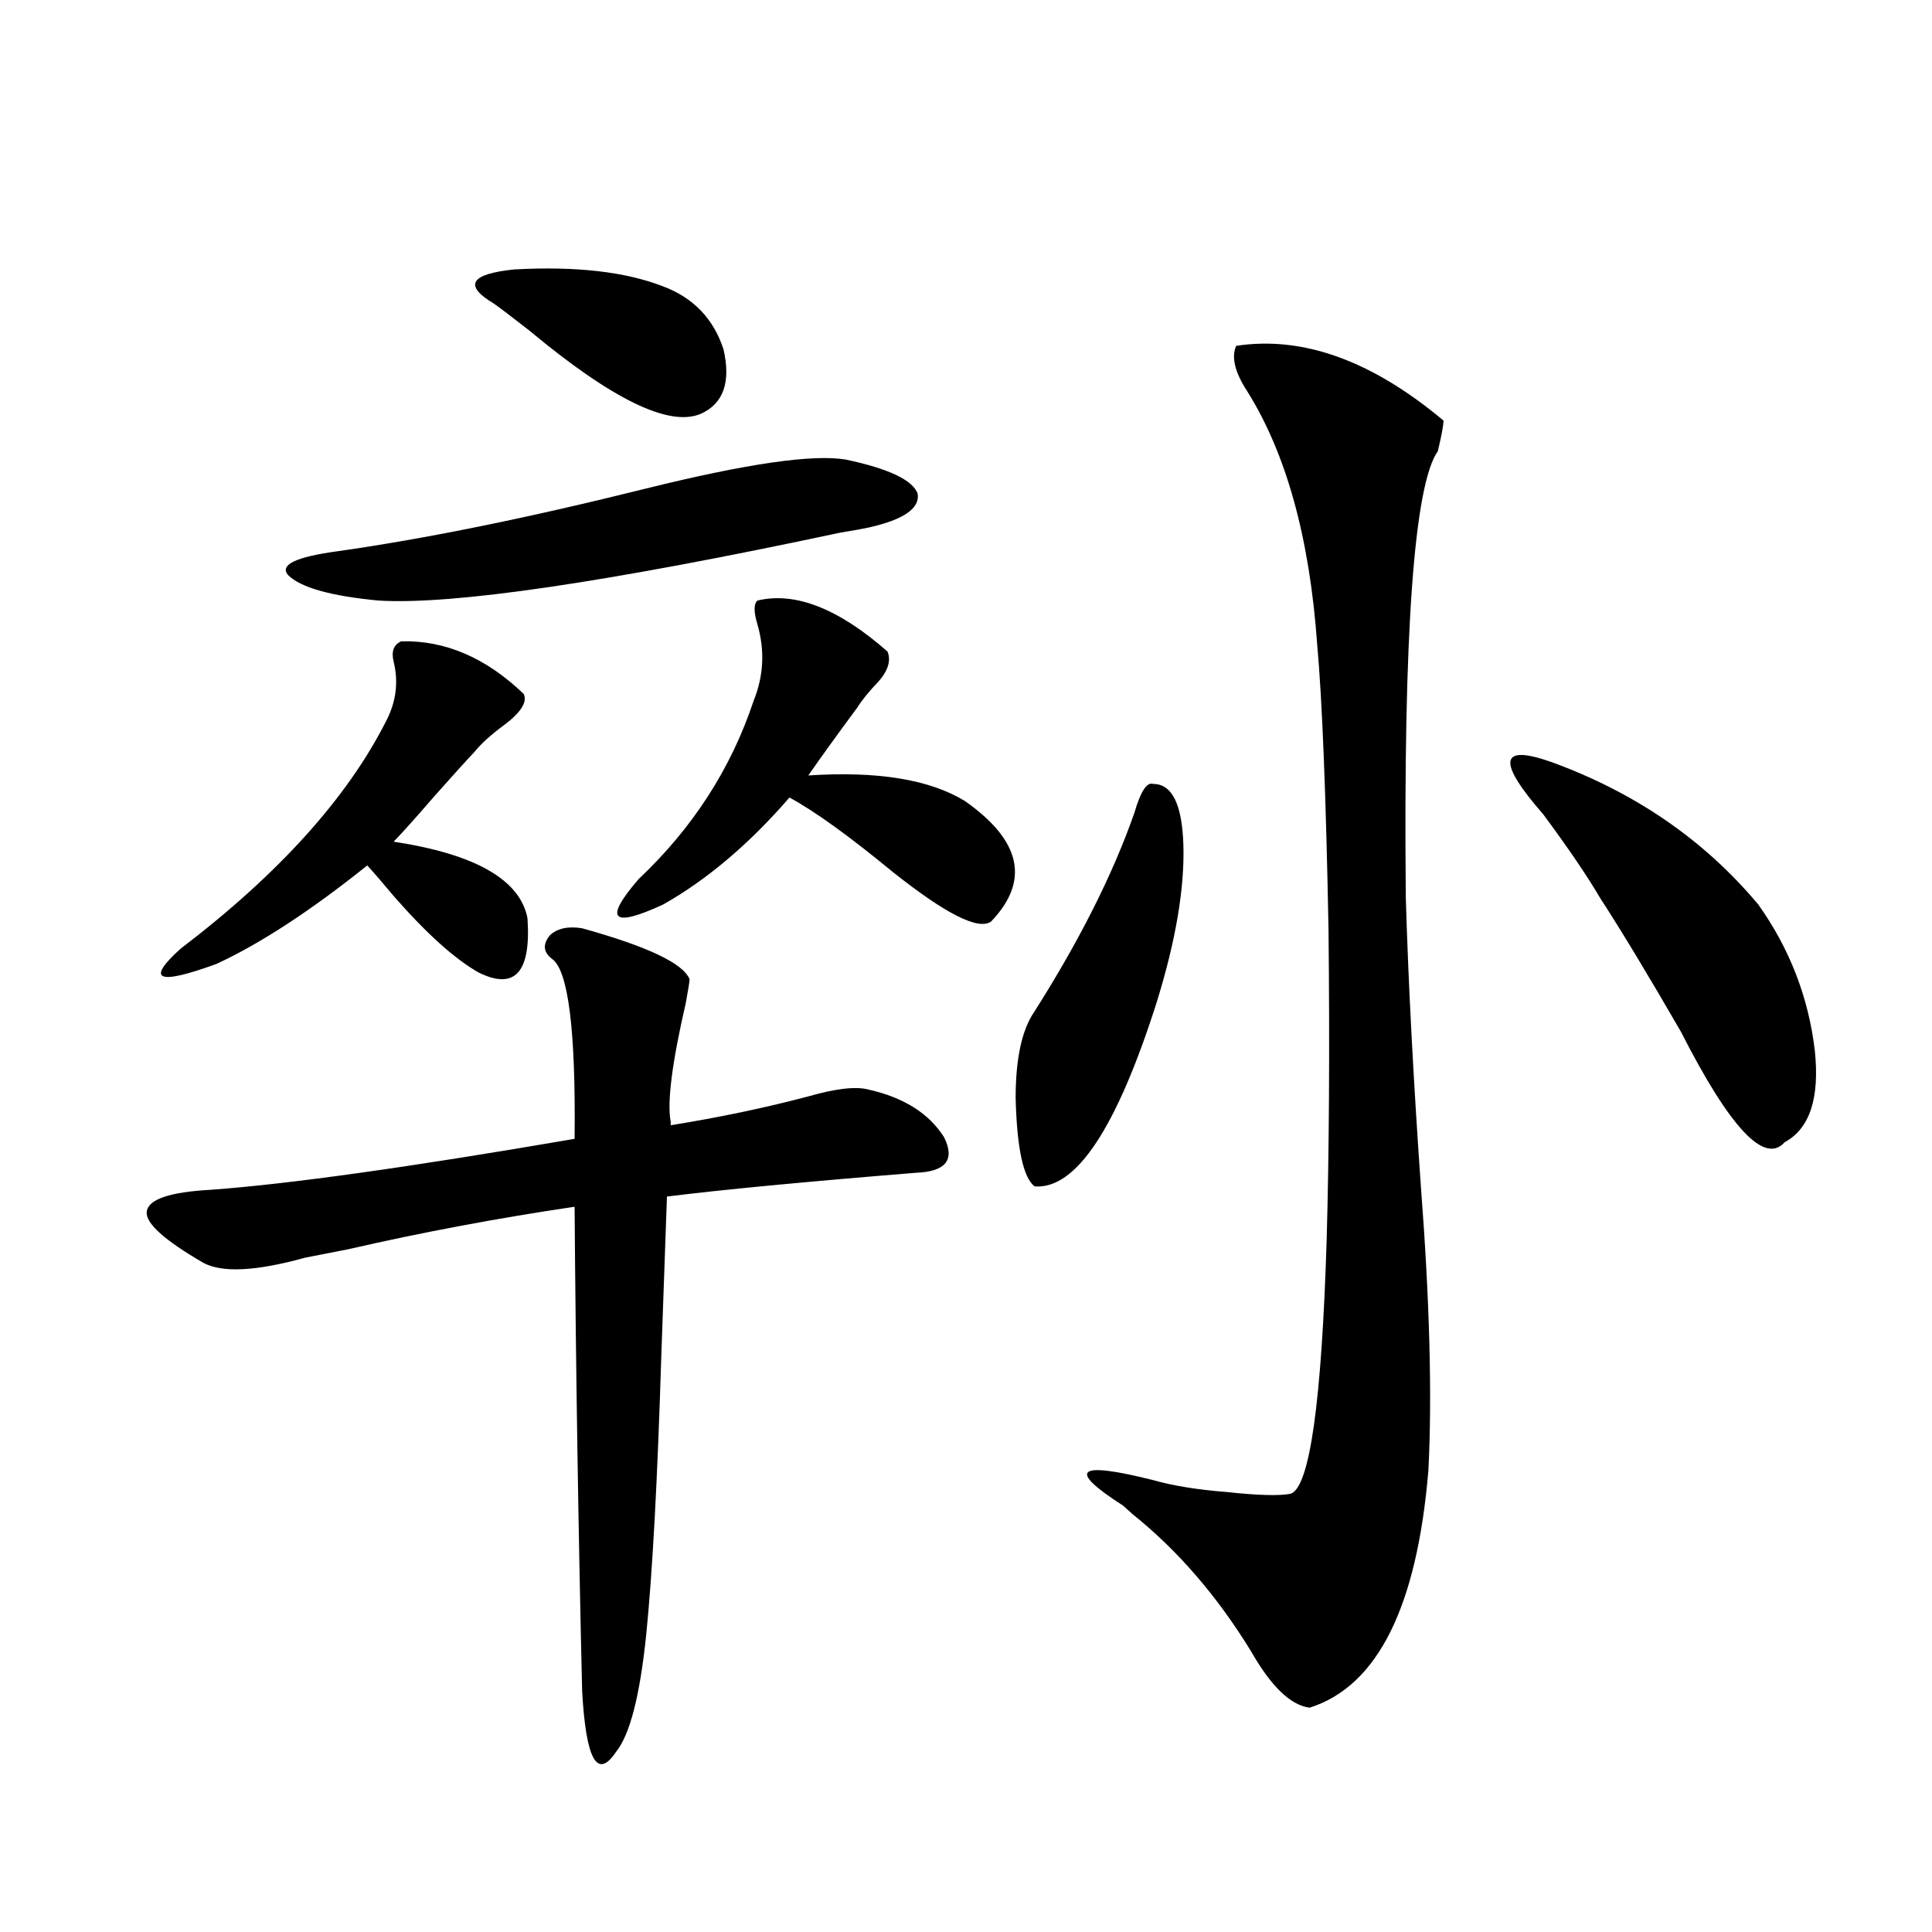 <?xml version="1.0" encoding="utf-8"?>
<!-- Generator: Adobe Illustrator 16.0.0, SVG Export Plug-In . SVG Version: 6.00 Build 0)  -->
<!DOCTYPE svg PUBLIC "-//W3C//DTD SVG 1.1//EN" "http://www.w3.org/Graphics/SVG/1.1/DTD/svg11.dtd">
<svg version="1.1" id="图层_1" xmlns="http://www.w3.org/2000/svg" xmlns:xlink="http://www.w3.org/1999/xlink" x="0px" y="0px"
	 width="1000px" height="1000px" viewBox="0 0 1000 1000" enable-background="new 0 0 1000 1000" xml:space="preserve">
<path d="M449.599,563.969c18.201,4.106,31.219,12.305,39.023,24.609c5.854,11.729,0.976,17.881-14.634,18.457
	c-57.895,4.697-100.82,8.789-128.777,12.305c-0.655,18.76-1.631,46.294-2.927,82.617c-1.951,63.872-4.558,111.924-7.805,144.141
	c-3.262,31.641-8.46,51.855-15.609,60.645c-9.756,14.64-15.609,4.093-17.561-31.641c-1.951-82.617-3.262-166.113-3.902-250.488
	c-39.679,5.864-78.702,13.184-117.07,21.973c-5.854,1.182-13.338,2.637-22.438,4.395c-25.365,7.031-42.926,7.91-52.682,2.637
	c-20.167-11.714-29.923-20.503-29.268-26.367c0.641-6.44,11.707-10.244,33.17-11.426c40.319-2.925,103.077-11.714,188.288-26.367
	c0.641-56.25-3.262-87.3-11.707-93.164c-4.558-3.516-4.878-7.607-0.976-12.305c3.902-3.516,9.421-4.683,16.585-3.516
	c33.811,9.38,52.347,18.169,55.608,26.367c0,1.182-0.655,5.273-1.951,12.305c-7.164,31.064-9.756,51.567-7.805,61.523v1.758
	c25.365-4.092,49.1-9.077,71.218-14.941C432.679,563.393,443.09,562.211,449.599,563.969z M207.653,331.938
	c22.759-0.576,43.901,8.501,63.413,27.246c1.951,4.106-1.311,9.38-9.756,15.82c-7.164,5.273-12.362,9.971-15.609,14.063
	c-3.902,4.106-11.066,12.017-21.463,23.73c-9.115,10.547-15.944,18.169-20.487,22.852c42.271,6.455,65.364,19.639,69.267,39.551
	c1.951,28.125-6.509,37.505-25.365,28.125c-12.362-7.031-26.996-20.215-43.901-39.551c-5.854-7.031-10.411-12.305-13.658-15.82
	c-29.268,23.442-55.288,40.43-78.047,50.977c-30.578,11.138-36.752,8.501-18.536-7.91c50.73-38.672,86.172-77.92,106.339-117.773
	c5.198-9.956,6.494-20.215,3.902-30.762C202.44,337.211,203.751,333.695,207.653,331.938z M437.892,237.895
	c22.104,4.697,34.466,10.547,37.072,17.578c1.296,7.622-7.164,13.486-25.365,17.578c-2.606,0.591-7.484,1.47-14.634,2.637
	c-120.973,25.791-200.65,37.505-239.019,35.156c-24.725-2.334-40.334-6.729-46.828-13.184c-4.558-5.273,3.902-9.365,25.365-12.305
	c45.518-6.44,98.854-17.275,159.996-32.52C386.506,239.955,420.972,234.97,437.892,237.895z M343.26,148.246
	c15.609,5.864,26.006,16.699,31.219,32.52c3.902,17.002,0,28.125-11.707,33.398c-16.265,7.031-45.853-7.319-88.778-43.066
	c-9.756-7.607-15.944-12.305-18.536-14.063c-15.609-9.365-12.042-15.229,10.731-17.578
	C298.048,137.699,323.748,140.639,343.26,148.246z M459.354,337.211c1.951,4.697,0.32,9.971-4.878,15.82
	c-4.558,4.697-8.14,9.092-10.731,13.184c-10.411,14.063-18.871,25.791-25.365,35.156c35.762-2.334,62.758,2.061,80.974,13.184
	c29.268,20.518,33.811,41.309,13.658,62.402c-6.509,4.697-23.414-3.804-50.73-25.488c-22.773-18.745-40.654-31.641-53.657-38.672
	c-20.822,24.033-42.605,42.49-65.364,55.371c-26.676,12.305-30.898,7.91-12.683-13.184c27.957-26.367,47.804-57.129,59.511-92.285
	c5.198-12.881,5.854-26.064,1.951-39.551c-1.951-6.44-1.951-10.547,0-12.305C411.551,306.161,433.989,314.95,459.354,337.211z
	 M596.912,405.766c9.756,0,14.954,10.547,15.609,31.641c0.641,22.275-3.902,49.219-13.658,80.859
	c-20.822,65.63-41.95,97.559-63.413,95.801c-5.854-4.683-9.115-19.912-9.756-45.703c0-20.503,3.247-35.444,9.756-44.824
	c23.414-36.914,40.64-71.191,51.706-102.832C590.403,409.584,593.65,404.599,596.912,405.766z M639.838,179.008
	c34.466-5.273,70.242,7.622,107.314,38.672c0,2.349-0.976,7.622-2.927,15.82c-12.362,17.578-17.896,94.634-16.585,231.152
	c1.296,43.945,3.902,93.755,7.805,149.414c4.543,59.189,5.854,108.105,3.902,146.777c-5.854,70.89-26.341,111.91-61.462,123.047
	c-9.756-1.181-19.847-10.849-30.243-29.004c-17.561-28.715-38.048-52.432-61.462-71.191c-1.311-1.167-2.927-2.637-4.878-4.395
	c-29.268-18.745-24.069-23.14,15.609-13.184c10.396,2.939,23.079,4.985,38.048,6.152c16.25,1.758,27.316,2.061,33.17,0.879
	c9.756-3.516,15.93-47.158,18.536-130.957c1.296-45.703,1.616-99.316,0.976-160.84c-1.311-69.722-3.262-118.94-5.854-147.656
	c-3.902-55.068-15.944-98.726-36.097-130.957C639.183,192.782,637.231,184.872,639.838,179.008z M910.075,468.168
	c16.25,22.852,26.006,48.052,29.268,75.586c2.592,24.609-2.606,40.43-15.609,47.461c-10.411,11.729-28.292-7.319-53.657-57.129
	c-16.92-29.292-30.898-52.432-41.95-69.434c-6.509-11.123-16.265-25.488-29.268-43.066c-24.069-27.534-22.773-36.611,3.902-27.246
	C846.327,410.16,882.104,434.77,910.075,468.168z"/>
</svg>
